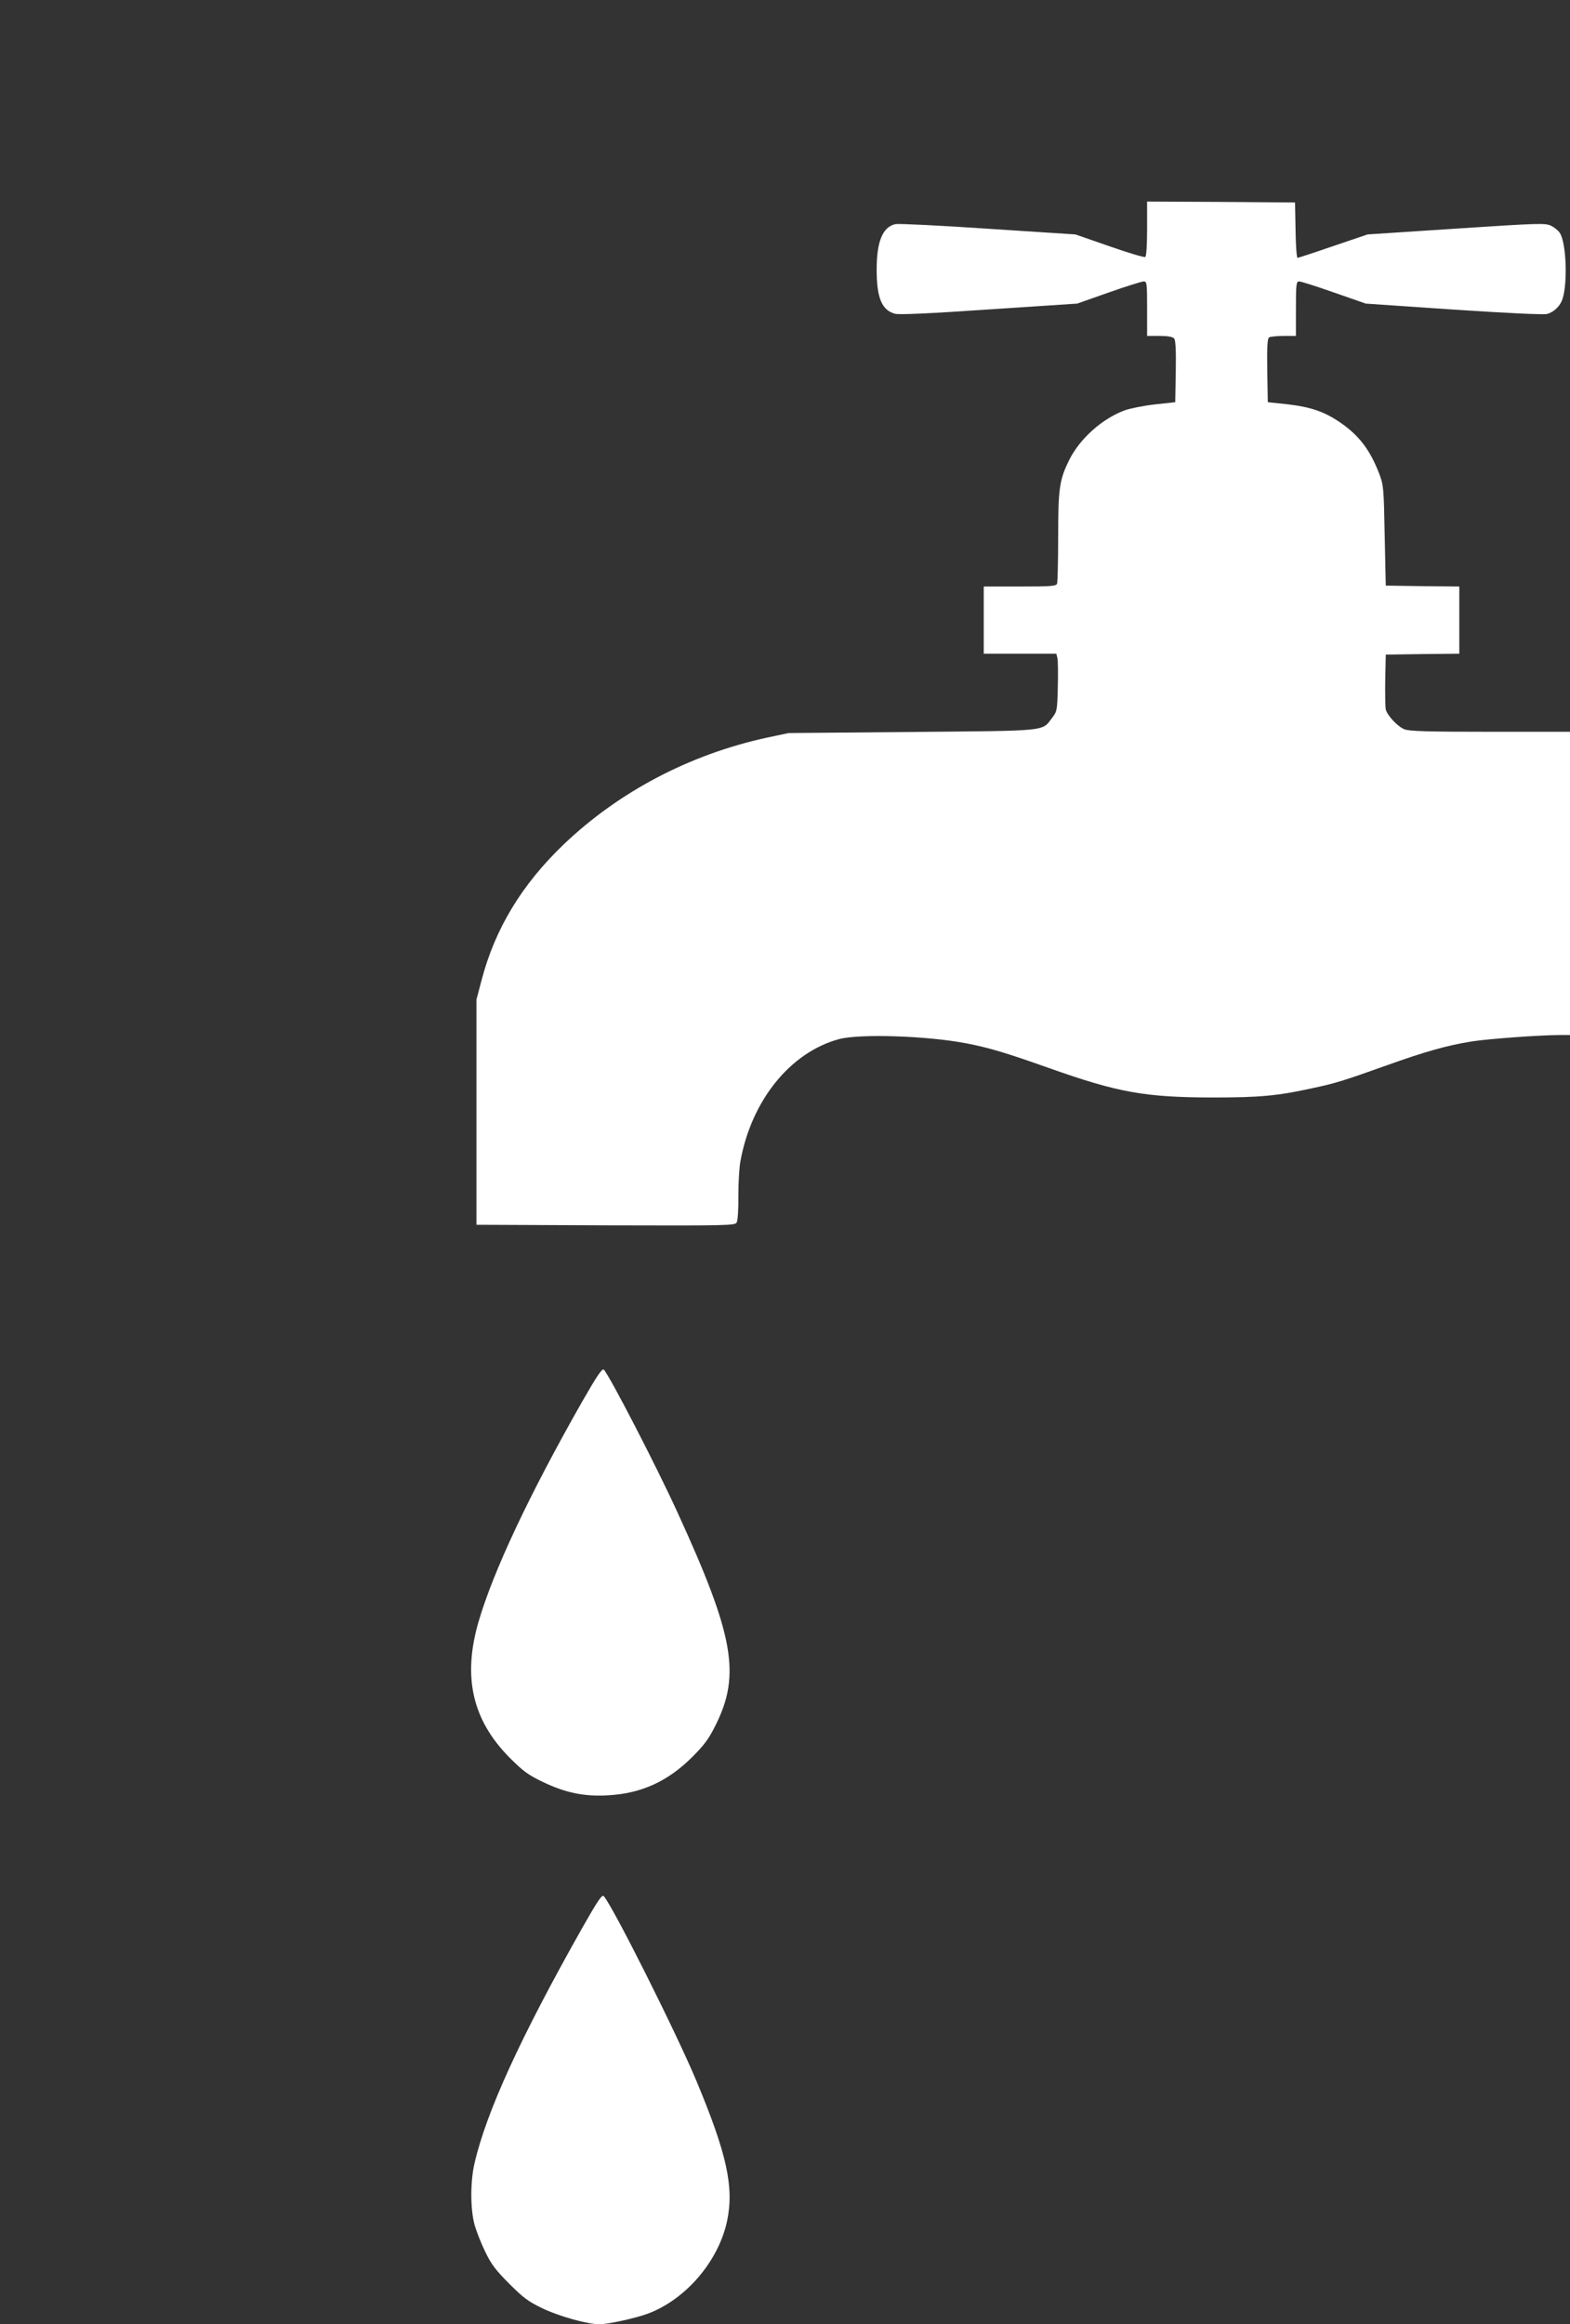 <?xml version="1.0" standalone="no"?>
<!DOCTYPE svg PUBLIC "-//W3C//DTD SVG 20010904//EN"
 "http://www.w3.org/TR/2001/REC-SVG-20010904/DTD/svg10.dtd">
<svg version="1.0" xmlns="http://www.w3.org/2000/svg"
 width="865pt" height="1280pt" viewBox="0 0 865 1280"
 preserveAspectRatio="xMidYMid meet">
<rect x="0" y="0" width="865" height="1280" fill="#333333" stroke="none"/>
<g transform="translate(0,1280) scale(0.1,-0.1)"
fill="#ffffff" stroke="none">
<path d="M6320 11541 c0 -92 -4 -152 -10 -156 -6 -4 -95 23 -198 59 l-187 65
-478 31 c-263 18 -493 29 -512 26 -71 -14 -105 -94 -105 -251 0 -155 28 -223
101 -243 24 -6 183 1 519 24 l485 32 173 61 c96 34 183 61 193 61 18 0 19 -9
19 -150 l0 -150 69 0 c46 0 72 -5 80 -14 8 -9 11 -66 9 -182 l-3 -169 -111
-12 c-62 -7 -137 -22 -168 -33 -125 -47 -246 -155 -305 -273 -54 -109 -61
-156 -61 -423 0 -133 -3 -249 -6 -258 -5 -14 -33 -16 -205 -16 l-199 0 0 -185
0 -185 200 0 200 0 6 -25 c3 -13 4 -84 2 -158 -3 -128 -4 -135 -31 -170 -58
-76 -13 -71 -772 -78 l-680 -6 -123 -26 c-424 -93 -812 -297 -1116 -587 -231
-221 -379 -465 -453 -749 l-28 -106 0 -620 0 -620 712 -3 c684 -2 713 -1 722
16 6 11 10 77 9 148 0 71 5 158 12 192 61 332 274 596 541 669 112 31 487 19
704 -23 124 -24 212 -50 455 -136 381 -135 527 -161 900 -162 259 0 358 9 545
50 133 28 177 42 415 127 210 75 332 110 471 132 91 14 372 35 487 35 l52 0 0
835 0 835 -440 0 c-348 0 -447 3 -473 14 -37 15 -94 76 -102 109 -3 12 -4 85
-3 162 l3 140 203 3 202 2 0 185 0 185 -202 2 -203 3 -6 275 c-5 263 -6 278
-30 341 -51 132 -111 211 -216 283 -88 60 -163 85 -293 100 l-105 11 -3 174
c-2 133 1 176 10 183 7 4 43 8 81 8 l67 0 0 150 c0 137 2 150 18 150 10 0 96
-27 192 -61 l175 -61 485 -33 c302 -20 495 -29 514 -24 39 11 73 45 85 83 29
91 20 311 -15 363 -8 13 -30 31 -49 40 -32 15 -66 14 -522 -16 l-488 -32 -189
-64 c-104 -36 -193 -65 -197 -65 -5 0 -10 69 -11 153 l-3 152 -407 3 -408 2 0
-149z"/>
<path d="M3208 5082 c-291 -511 -491 -936 -572 -1215 -88 -304 -33 -541 173
-748 73 -73 101 -94 181 -132 124 -60 230 -82 360 -74 184 10 330 77 465 212
65 65 90 98 128 175 139 278 100 494 -209 1168 -116 255 -375 755 -407 789 -9
9 -37 -32 -119 -175z"/>
<path d="M3208 2183 c-340 -602 -529 -1015 -594 -1298 -23 -101 -23 -247 0
-335 10 -36 36 -103 59 -150 33 -69 58 -102 132 -176 78 -78 104 -98 185 -137
93 -44 247 -87 314 -87 46 0 201 34 267 59 209 79 388 289 435 510 39 186 -1
369 -169 771 -113 270 -463 967 -511 1018 -9 10 -34 -27 -118 -175z"/>
</g>
</svg>
